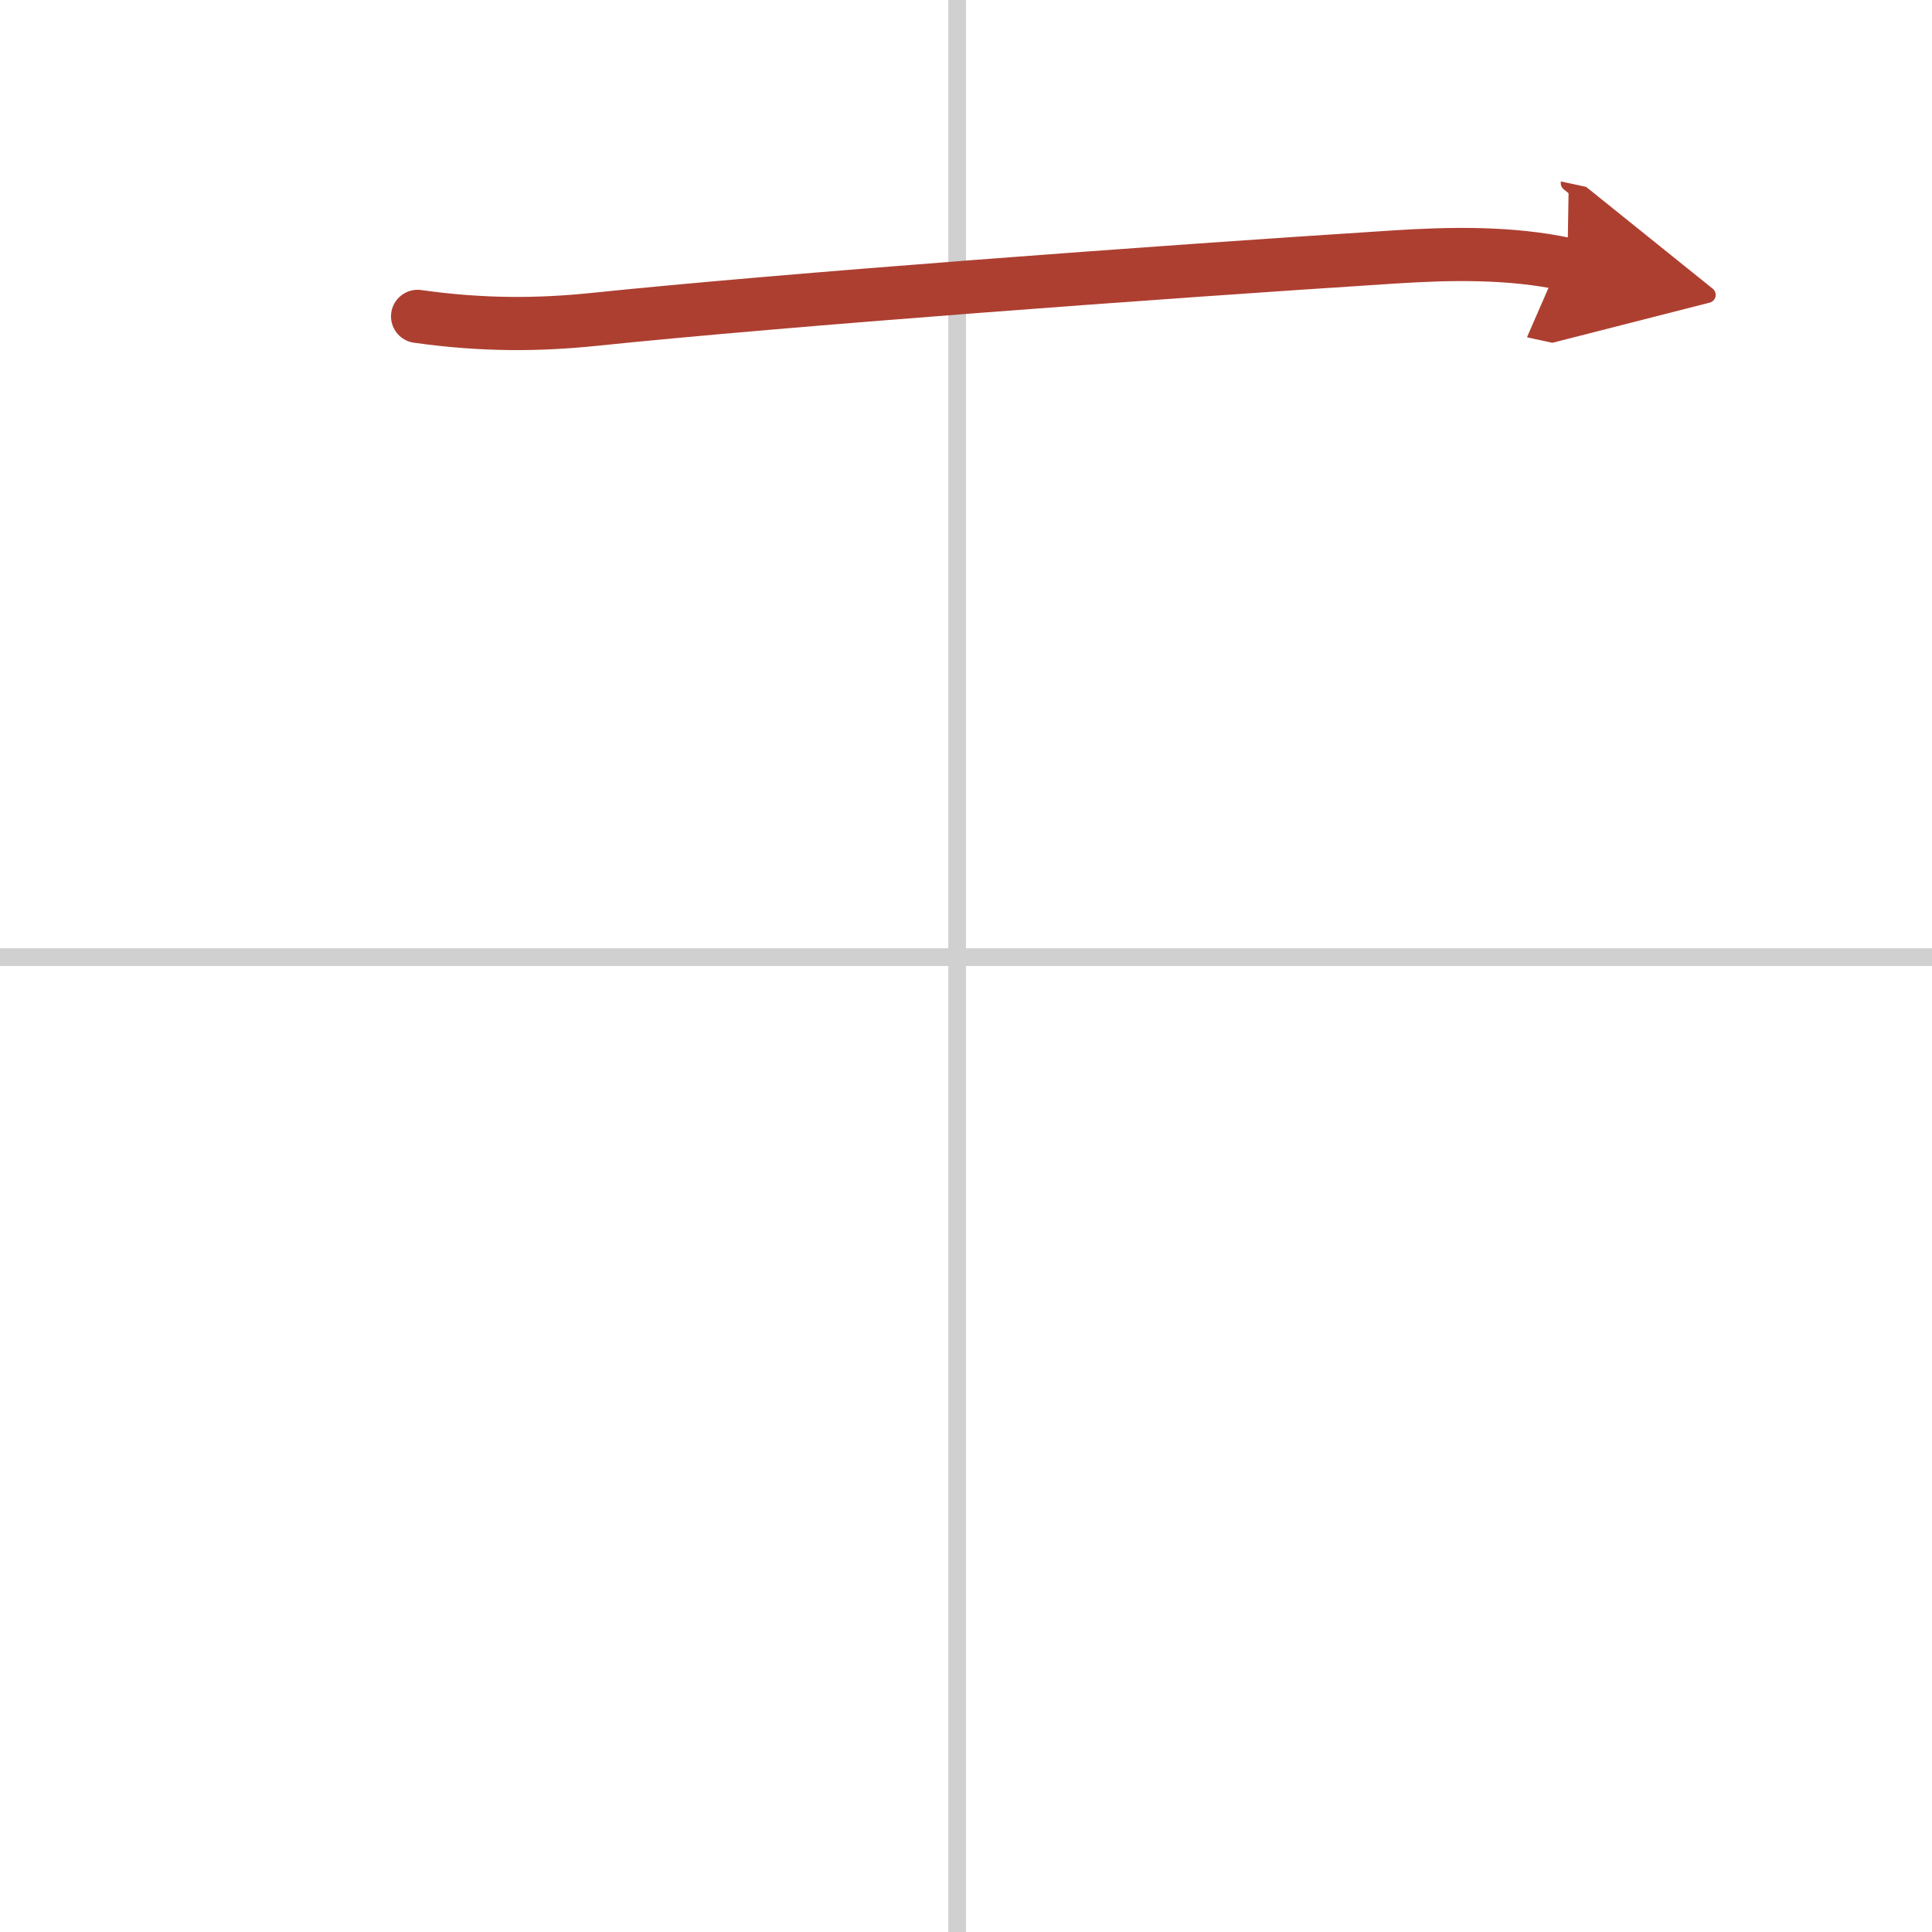 <svg width="400" height="400" viewBox="0 0 109 109" xmlns="http://www.w3.org/2000/svg"><defs><marker id="a" markerWidth="4" orient="auto" refX="1" refY="5" viewBox="0 0 10 10"><polyline points="0 0 10 5 0 10 1 5" fill="#ad3f31" stroke="#ad3f31"/></marker></defs><g fill="none" stroke-linecap="round" stroke-linejoin="round" stroke-width="3"><rect width="100%" height="100%" fill="#fff" stroke="#fff"/><line x1="54" x2="54" y2="109" stroke="#d0d0d0" stroke-width="1"/><line x2="109" y1="54" y2="54" stroke="#d0d0d0" stroke-width="1"/><path d="m23.56 17.85c3.69 0.52 6.84 0.49 9.95 0.17 10.8-1.12 31.53-2.65 45.12-3.52 3.24-0.21 6.62-0.27 9.8 0.42" marker-end="url(#a)" stroke="#ad3f31"/></g></svg>
